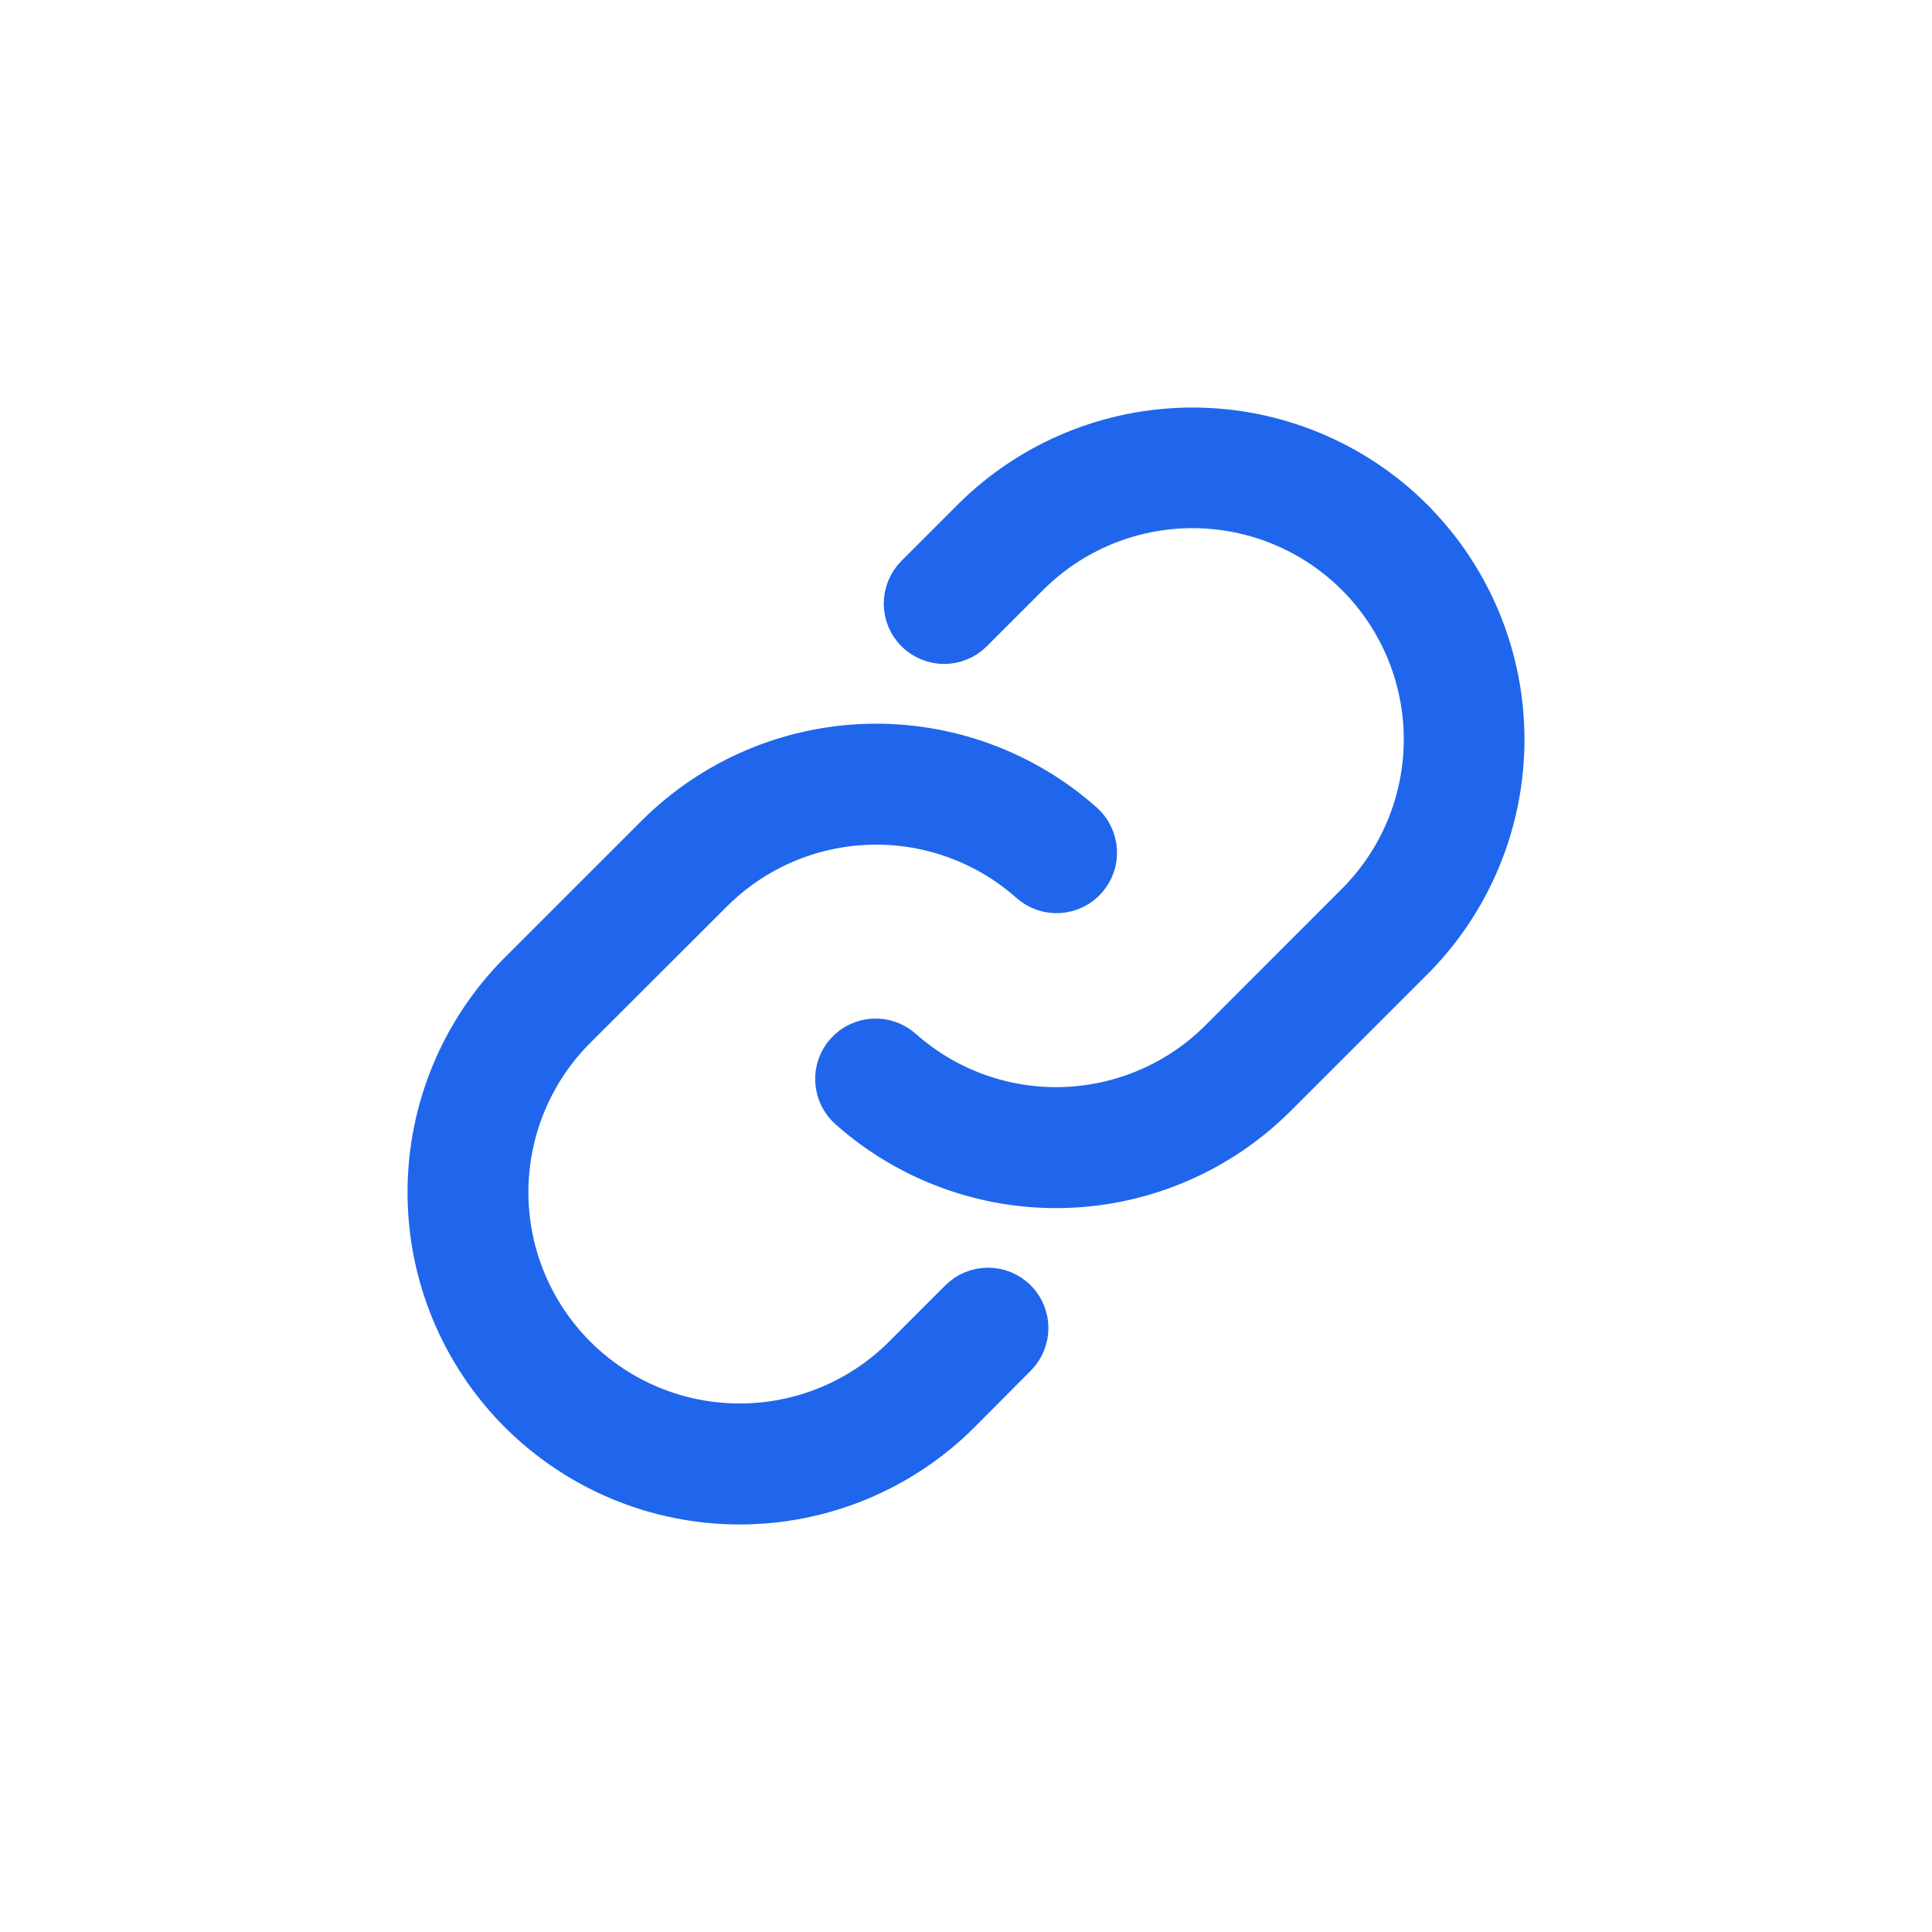 <svg width="32" height="32" viewBox="0 0 32 32" fill="none" xmlns="http://www.w3.org/2000/svg">
<path d="M16.896 21.466C17.036 21.607 17.115 21.798 17.115 21.996C17.115 22.195 17.036 22.386 16.896 22.526L15.964 23.463C14.979 24.448 13.643 25 12.25 25C10.857 25 9.522 24.446 8.537 23.461C7.552 22.476 7 21.14 7 19.748C7 18.355 7.554 17.02 8.539 16.035L10.8 13.775C11.746 12.828 13.019 12.279 14.357 12.239C15.695 12.199 16.998 12.672 17.999 13.561C18.073 13.627 18.133 13.706 18.176 13.795C18.219 13.884 18.244 13.98 18.25 14.079C18.256 14.177 18.243 14.276 18.21 14.369C18.178 14.462 18.128 14.548 18.062 14.622C17.997 14.696 17.918 14.756 17.829 14.799C17.74 14.842 17.644 14.868 17.545 14.874C17.447 14.88 17.348 14.866 17.255 14.834C17.162 14.802 17.076 14.751 17.002 14.686C16.287 14.051 15.357 13.713 14.401 13.742C13.445 13.77 12.537 14.163 11.861 14.839L9.6 17.096C8.897 17.799 8.502 18.753 8.502 19.747C8.502 20.741 8.897 21.695 9.6 22.398C10.303 23.101 11.257 23.496 12.252 23.496C13.246 23.496 14.2 23.101 14.903 22.398L15.835 21.466C15.904 21.397 15.987 21.341 16.078 21.304C16.169 21.266 16.267 21.247 16.365 21.247C16.464 21.247 16.561 21.266 16.652 21.304C16.743 21.341 16.826 21.397 16.896 21.466ZM23.464 8.535C22.478 7.552 21.143 7 19.751 7C18.36 7 17.024 7.552 16.039 8.535L15.107 9.467C14.967 9.608 14.888 9.799 14.888 9.998C14.888 10.196 14.967 10.387 15.108 10.528C15.249 10.668 15.439 10.747 15.638 10.747C15.837 10.747 16.028 10.668 16.168 10.527L17.1 9.596C17.803 8.893 18.757 8.498 19.751 8.498C20.746 8.498 21.7 8.893 22.403 9.596C23.106 10.299 23.501 11.252 23.501 12.247C23.501 13.241 23.106 14.194 22.403 14.898L20.142 17.16C19.466 17.835 18.557 18.227 17.602 18.255C16.646 18.283 15.716 17.945 15.002 17.31C14.852 17.177 14.657 17.11 14.458 17.122C14.259 17.134 14.073 17.224 13.941 17.373C13.808 17.522 13.741 17.718 13.753 17.917C13.765 18.116 13.855 18.302 14.004 18.434C15.005 19.323 16.308 19.797 17.646 19.758C18.984 19.718 20.257 19.169 21.203 18.222L23.464 15.962C24.448 14.977 25 13.642 25 12.249C25 10.857 24.448 9.522 23.464 8.537V8.535Z" fill="#2066EC" stroke="#2066EC" stroke-width="0.5"/>
</svg>
